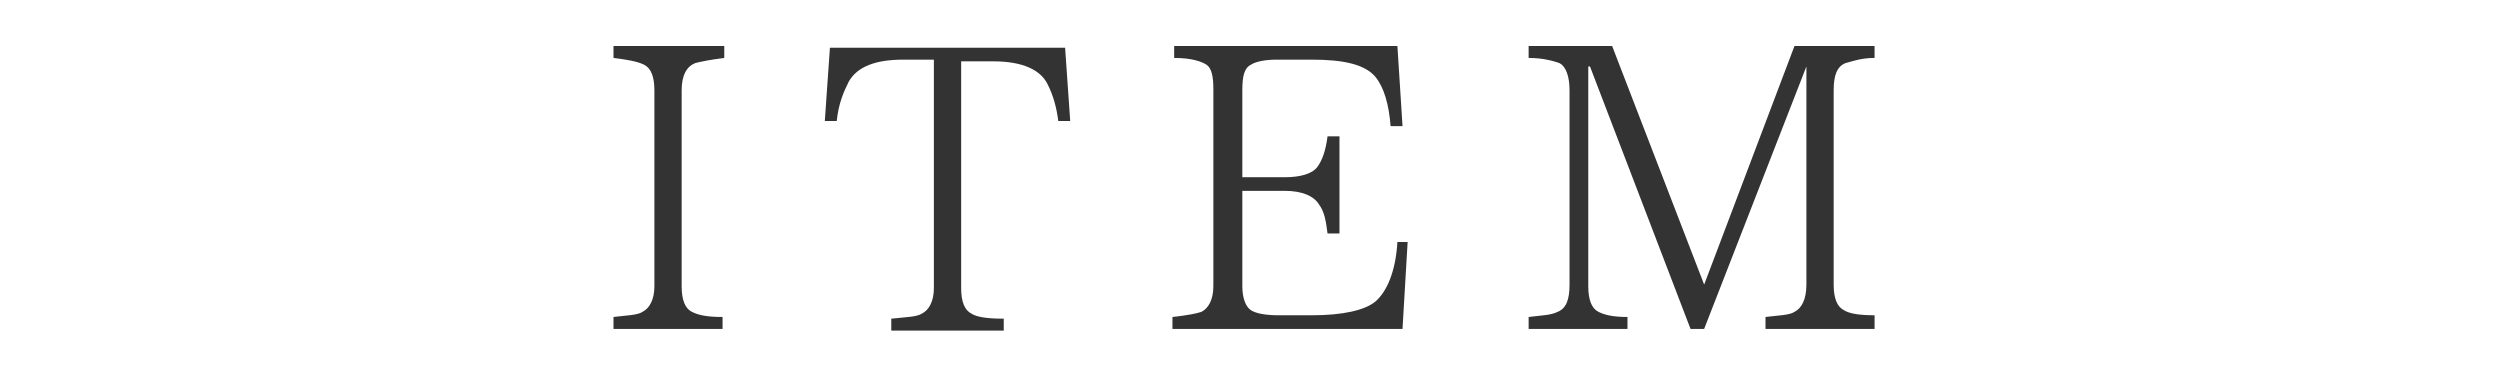 <?xml version="1.0" encoding="utf-8"?>
<!-- Generator: Adobe Illustrator 27.9.1, SVG Export Plug-In . SVG Version: 6.00 Build 0)  -->
<svg version="1.1" id="_レイヤー_2" xmlns="http://www.w3.org/2000/svg" xmlns:xlink="http://www.w3.org/1999/xlink" x="0px"
	 y="0px" viewBox="0 0 146.7 22.6" style="enable-background:new 0 0 146.7 22.6;" xml:space="preserve">
<style type="text/css">
	.st0{fill:#333333;}
</style>
<g>
	<path class="st0" d="M42.5,19.3H36v-0.7c0.8-0.1,1.4-0.1,1.7-0.3c0.4-0.2,0.7-0.7,0.7-1.5V5.3c0-0.8-0.2-1.3-0.6-1.5
		c-0.4-0.2-1-0.3-1.8-0.4V2.7h6.5v0.7c-0.8,0.1-1.3,0.2-1.7,0.3C40.3,3.9,40,4.4,40,5.3v11.5c0,0.8,0.2,1.3,0.6,1.5
		c0.4,0.2,0.9,0.3,1.8,0.3V19.3z"/>
	<path class="st0" d="M62.8,7.1h-0.7c-0.1-0.8-0.3-1.5-0.6-2.1c-0.4-0.9-1.5-1.4-3.2-1.4h-1.9v13.3c0,0.8,0.2,1.3,0.6,1.5
		c0.3,0.2,0.9,0.3,1.9,0.3v0.7h-6.6v-0.7c0.9-0.1,1.5-0.1,1.8-0.3c0.4-0.2,0.7-0.7,0.7-1.5V3.5H53c-1.6,0-2.7,0.4-3.2,1.3
		c-0.3,0.6-0.6,1.3-0.7,2.3h-0.7l0.3-4.3h13.8L62.8,7.1z"/>
	<path class="st0" d="M82.6,14.2l-0.3,5.1H68.8v-0.7c0.9-0.1,1.4-0.2,1.7-0.3c0.4-0.2,0.7-0.7,0.7-1.5V5.2c0-0.7-0.1-1.2-0.4-1.4
		c-0.3-0.2-0.9-0.4-1.9-0.4V2.7H82l0.3,4.7h-0.7c-0.1-1.3-0.4-2.3-0.9-2.9c-0.6-0.7-1.8-1-3.7-1h-2.1c-0.6,0-1.2,0.1-1.5,0.3
		c-0.4,0.2-0.5,0.7-0.5,1.5v5.1h2.5c0.9,0,1.6-0.2,1.9-0.6c0.3-0.4,0.5-1,0.6-1.8h0.7v5.7h-0.7c-0.1-0.8-0.2-1.3-0.5-1.7
		c-0.3-0.5-1-0.8-2-0.8h-2.5v5.6c0,0.7,0.2,1.2,0.5,1.4c0.3,0.2,0.9,0.3,1.6,0.3H77c1.8,0,3.1-0.3,3.7-0.8c0.7-0.6,1.2-1.8,1.3-3.5
		H82.6z"/>
	<path class="st0" d="M110,19.3h-6.4v-0.7c0.8-0.1,1.4-0.1,1.7-0.3c0.4-0.2,0.7-0.7,0.7-1.6V3.9H106L100,19.3h-0.8L93.3,3.9h-0.1
		v12.9c0,0.8,0.2,1.3,0.6,1.5c0.4,0.2,0.9,0.3,1.7,0.3v0.7h-5.8v-0.7c0.8-0.1,1.3-0.1,1.7-0.3c0.5-0.2,0.7-0.7,0.7-1.6V5.3
		c0-0.8-0.2-1.4-0.6-1.6c-0.3-0.1-0.9-0.3-1.8-0.3V2.7h4.9l5.4,14l5.3-14h4.7v0.7c-0.8,0-1.3,0.2-1.7,0.3c-0.5,0.2-0.7,0.7-0.7,1.6
		v11.4c0,0.8,0.2,1.3,0.6,1.5c0.3,0.2,0.9,0.3,1.8,0.3V19.3z"/>
</g>
</svg>
